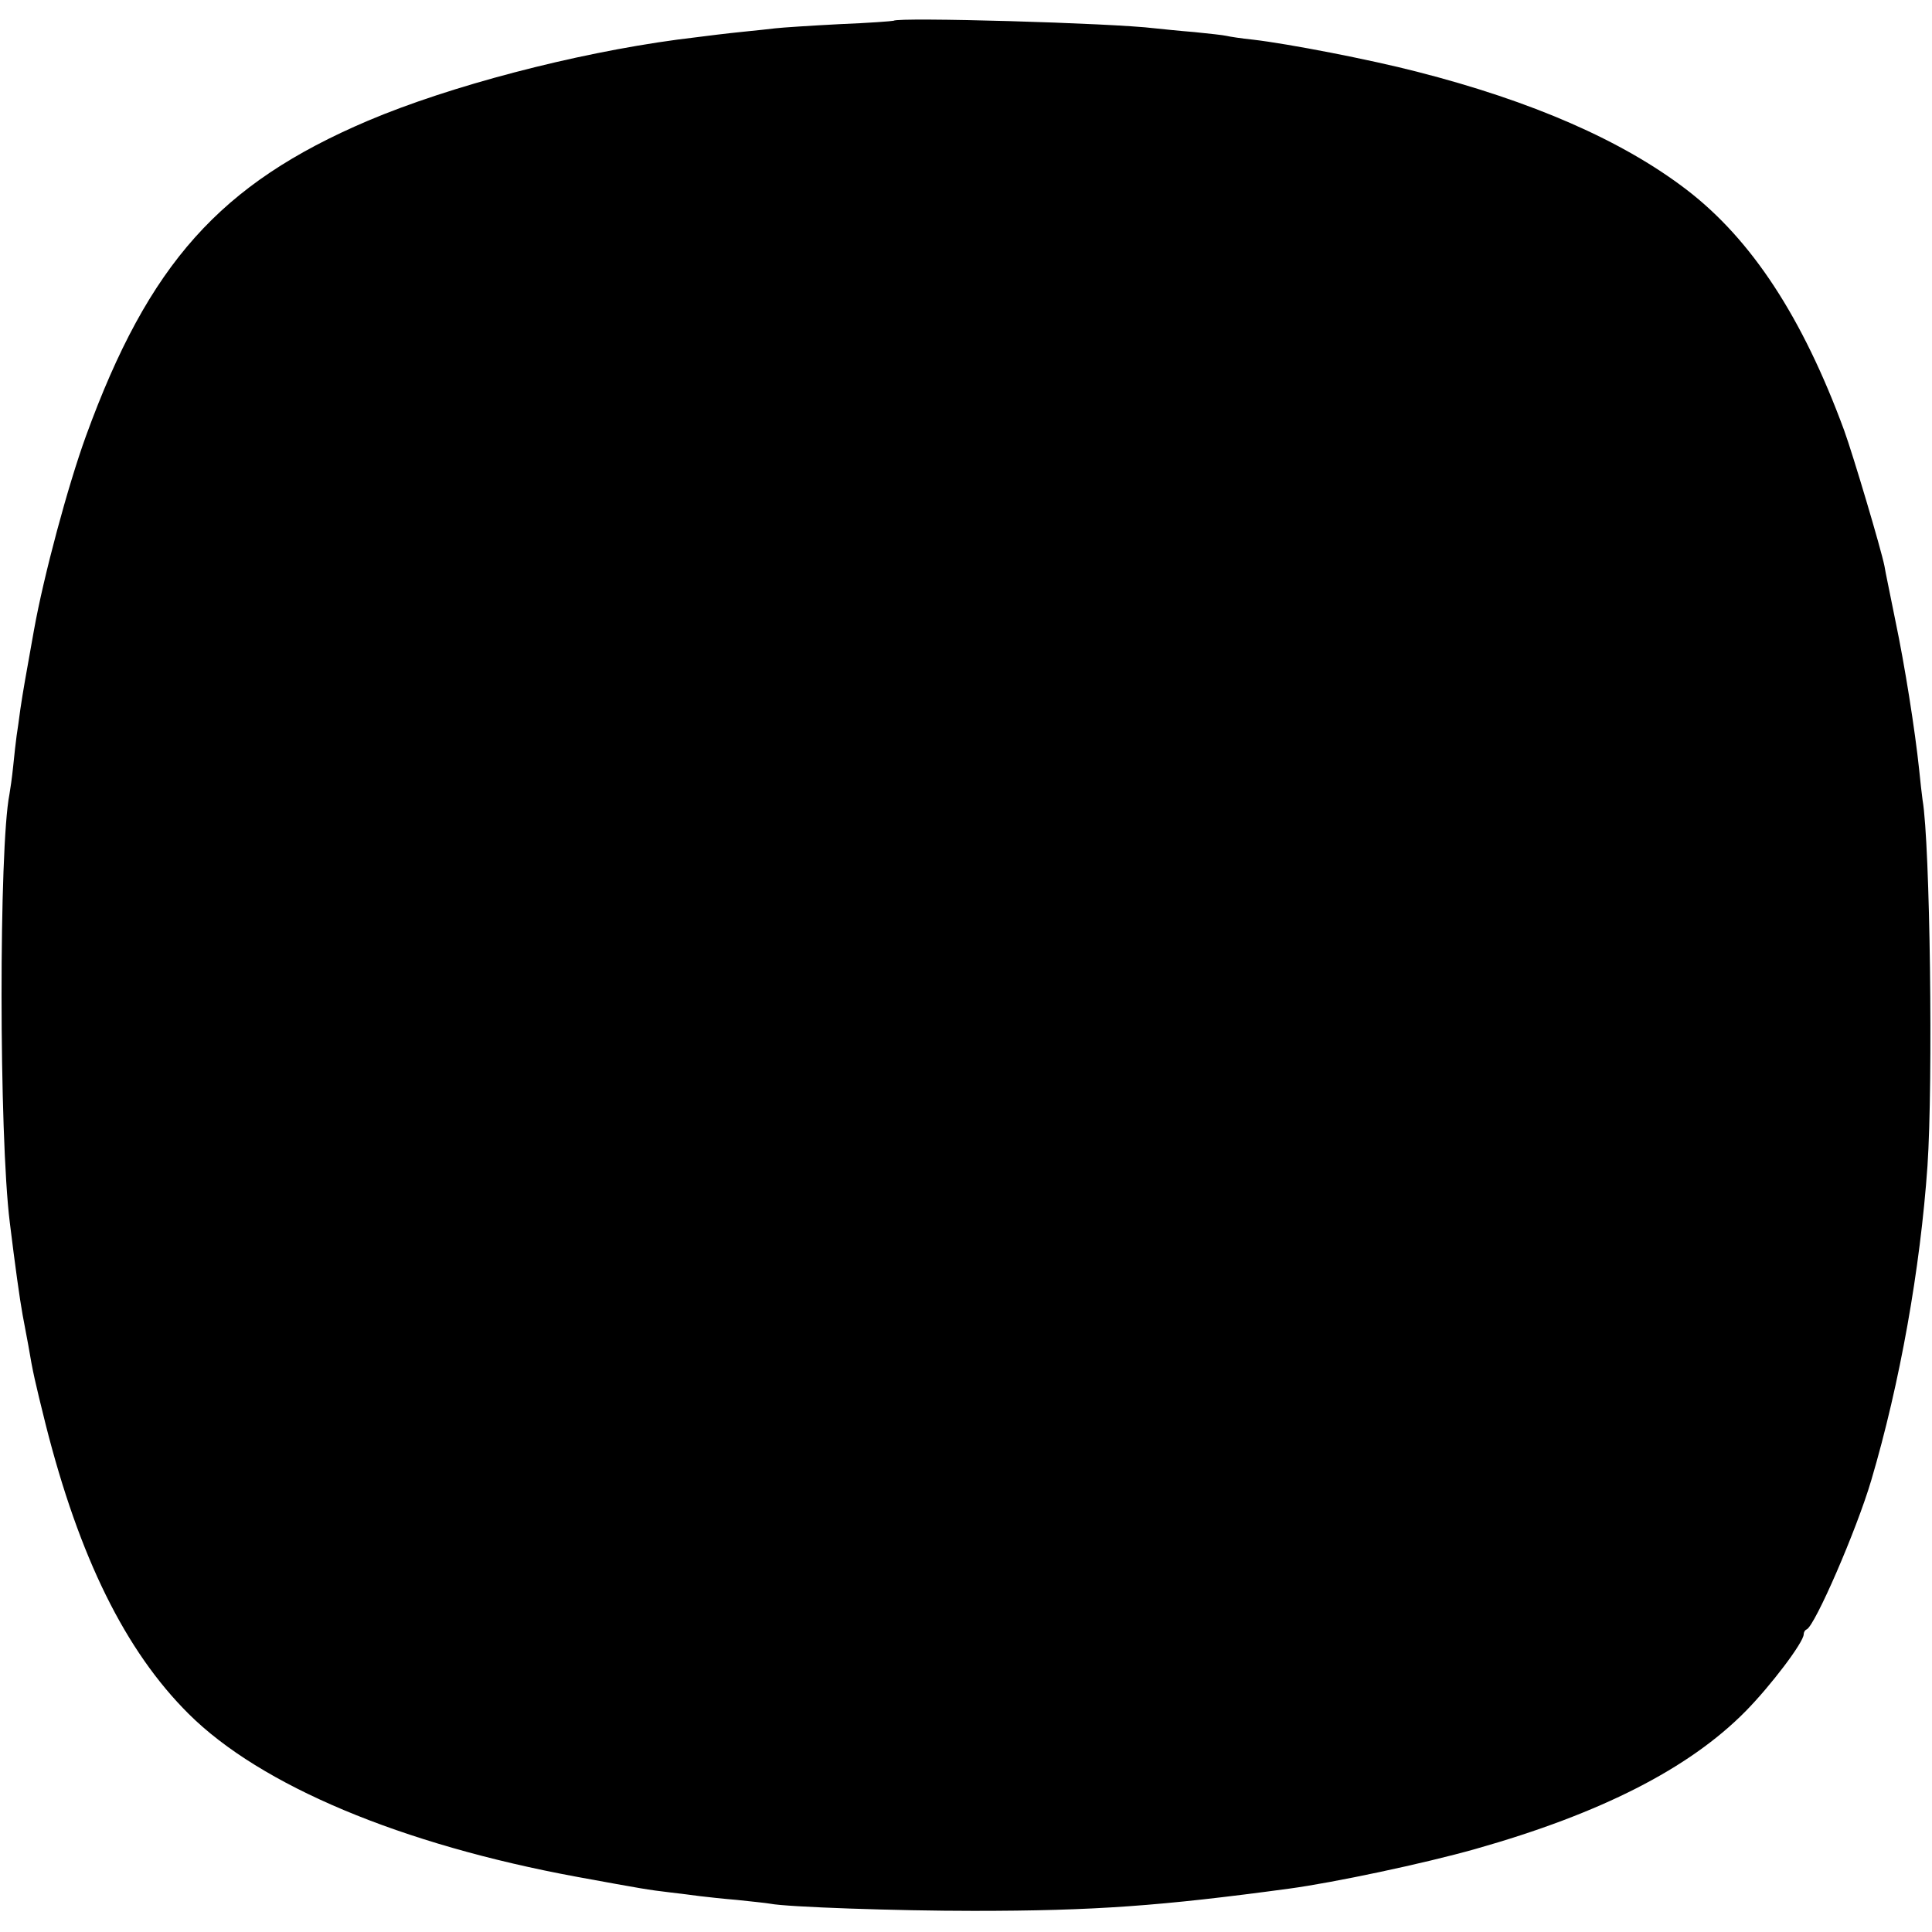 <?xml version="1.0" standalone="no"?>
<!DOCTYPE svg PUBLIC "-//W3C//DTD SVG 20010904//EN"
 "http://www.w3.org/TR/2001/REC-SVG-20010904/DTD/svg10.dtd">
<svg version="1.0" xmlns="http://www.w3.org/2000/svg"
 width="512pt" height="512pt" viewBox="0 0 512 512"
 preserveAspectRatio="xMidYMid meet">
<g transform="translate(0,512) scale(0.1,-0.1)"
fill="#000000" stroke="none">
<path d="M2368 5065 c-2 -1 -66 -6 -143 -9 -77 -4 -153 -9 -170 -11 -16 -2
-54 -6 -84 -9 -49 -5 -81 -9 -176 -21 -275 -37 -603 -123 -820 -215 -392 -167
-581 -379 -747 -835 -48 -132 -112 -370 -138 -515 -24 -134 -28 -156 -36 -209
-3 -25 -8 -57 -10 -71 -2 -14 -6 -50 -9 -80 -3 -30 -8 -64 -10 -75 -28 -141
-28 -903 1 -1135 14 -114 26 -201 34 -245 5 -27 12 -63 15 -80 12 -72 18 -97
46 -210 89 -352 211 -600 379 -767 191 -190 563 -346 1030 -432 175 -32 186
-34 245 -41 28 -3 64 -8 80 -10 17 -2 61 -7 98 -10 37 -4 77 -8 88 -10 45 -9
339 -19 539 -19 320 0 497 13 837 59 118 16 355 66 493 105 332 94 566 213
716 365 67 68 154 183 154 204 0 5 3 11 8 13 22 10 132 263 171 395 76 257
130 561 149 833 15 221 7 854 -13 970 -2 14 -6 50 -9 80 -11 105 -38 276 -63
395 -13 66 -27 131 -29 145 -9 45 -83 294 -107 360 -110 299 -245 505 -417
637 -171 131 -410 235 -715 313 -124 32 -340 74 -435 85 -30 3 -62 8 -70 10
-8 2 -46 6 -85 10 -38 3 -86 8 -105 10 -113 14 -680 30 -692 20z"/>
</g>
</svg>
